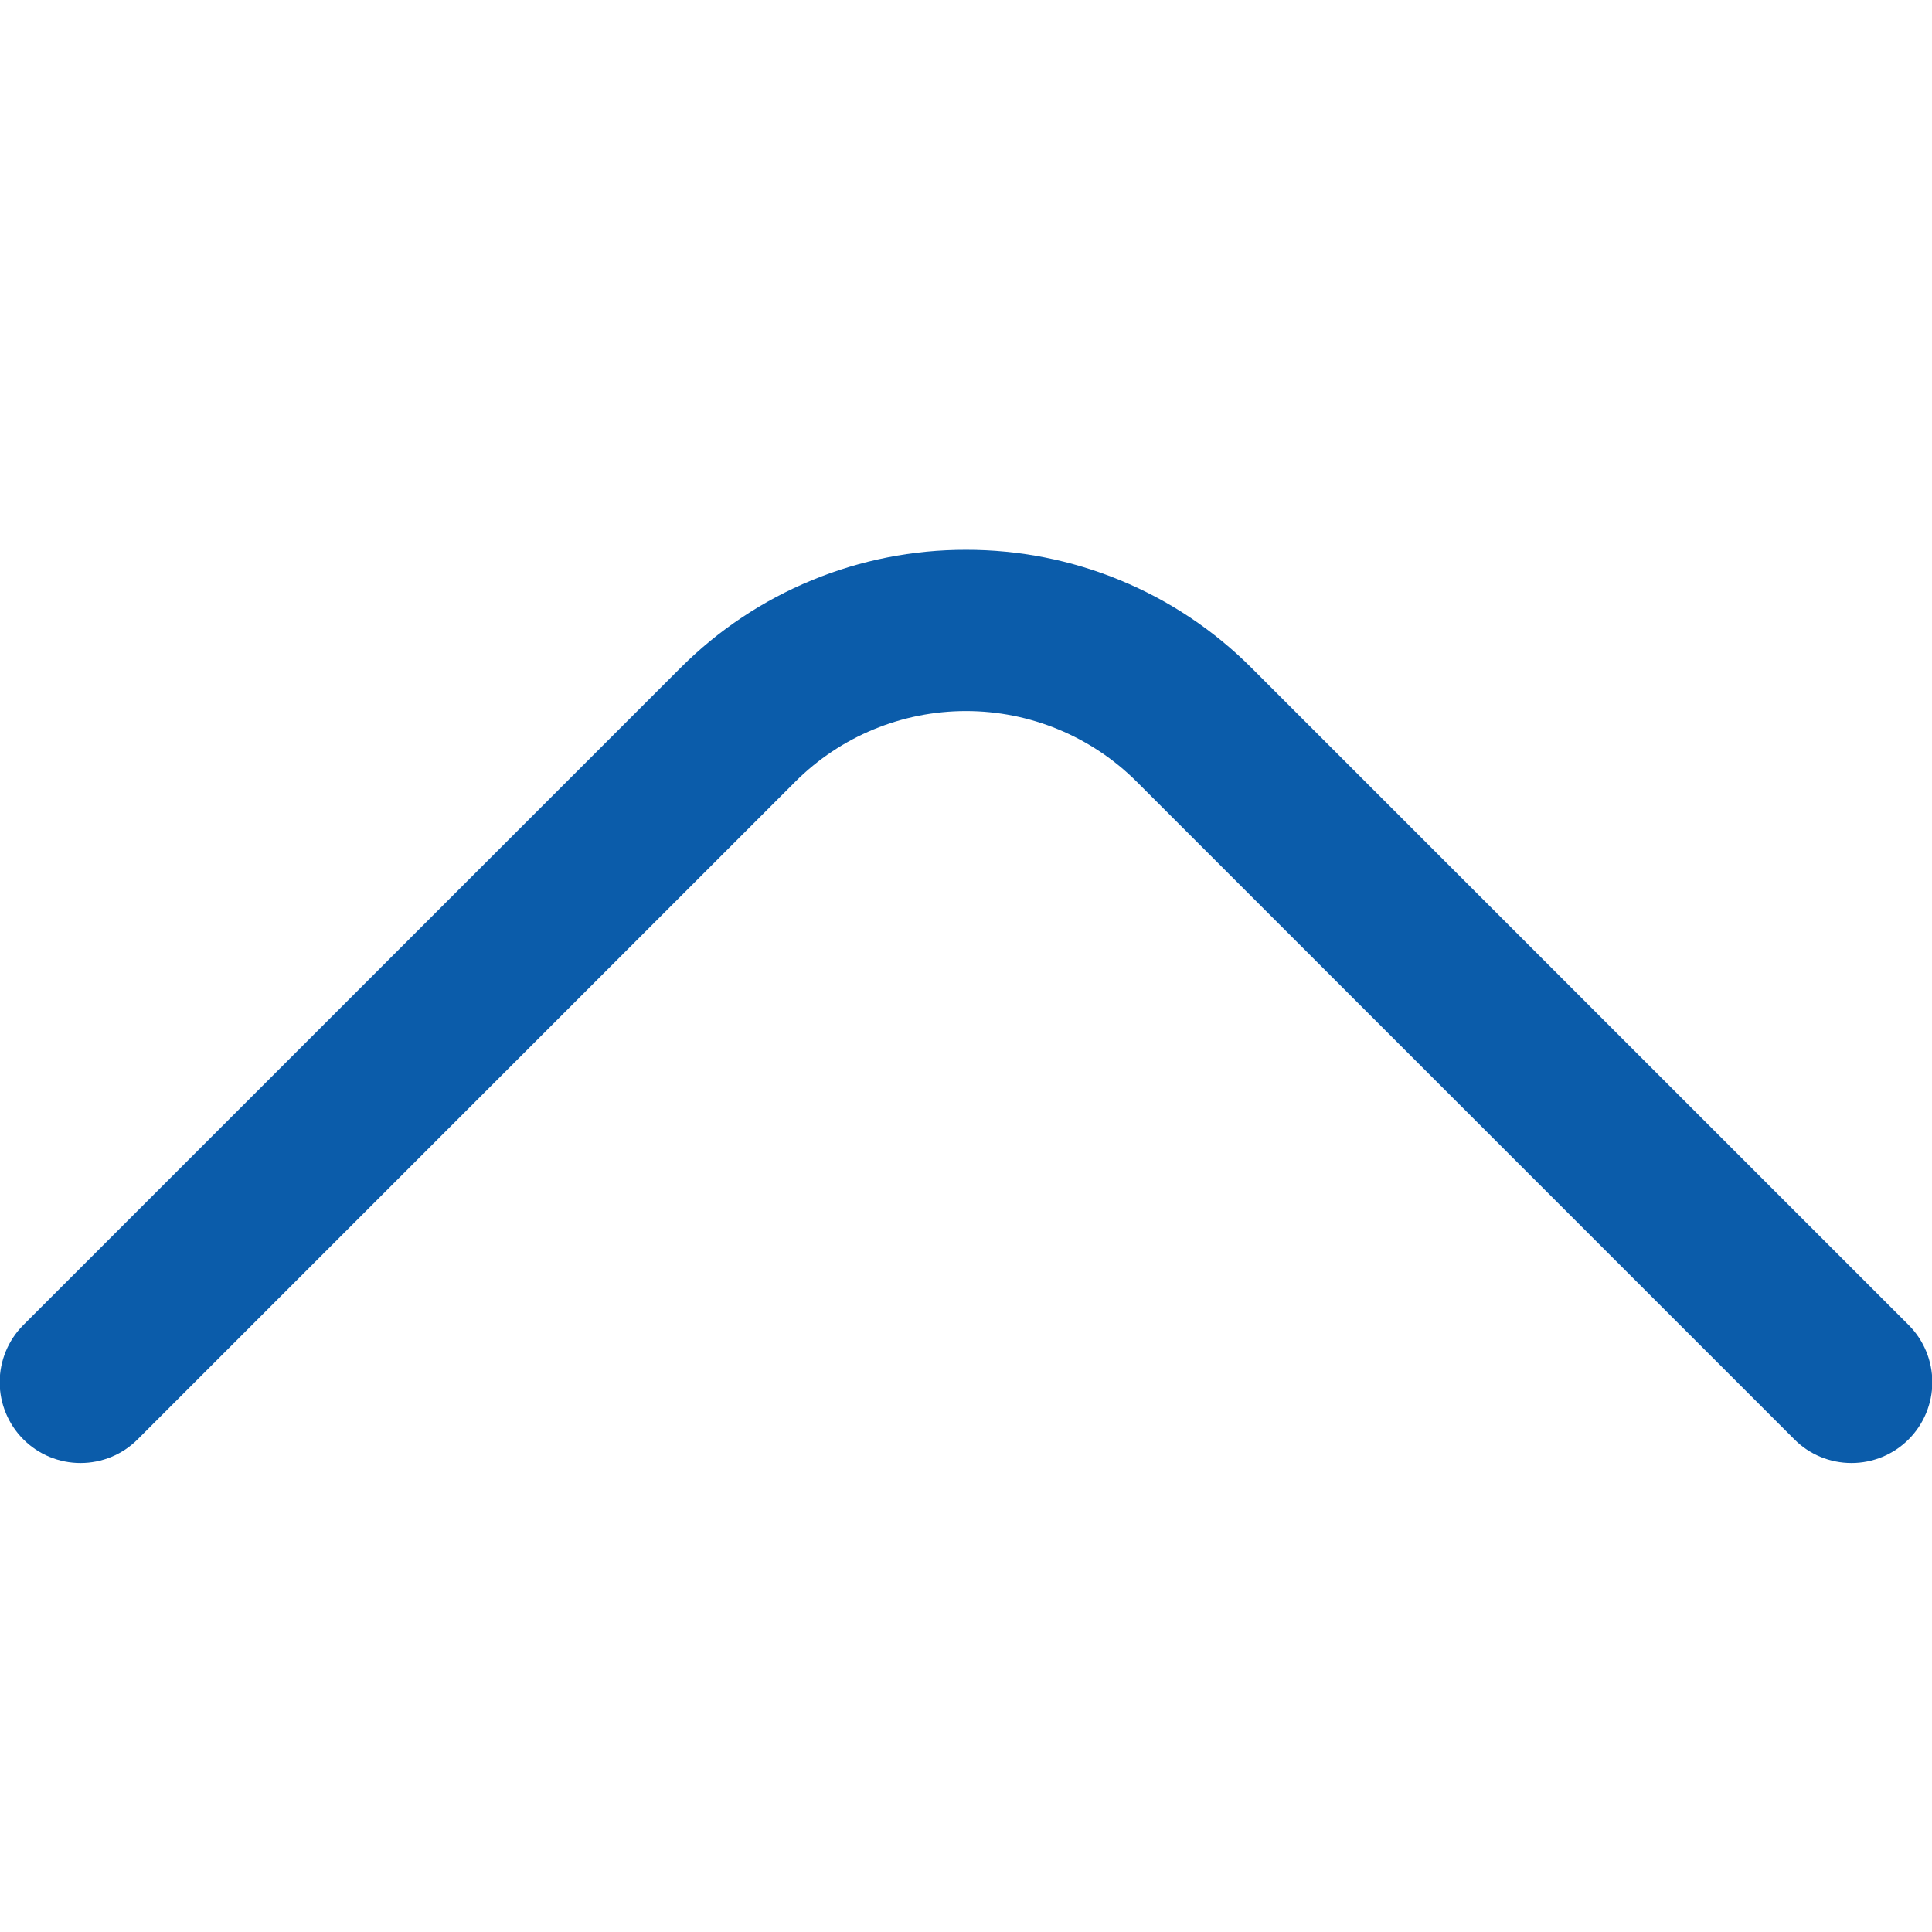 <svg xmlns="http://www.w3.org/2000/svg" width="24" height="24" viewBox="0 0 24 24" fill="none">
  <g clip-path="url(#clip0_69_287)">
    <path d="M12 6.83C12.657 6.829 13.308 6.957 13.915 7.208C14.523 7.458 15.075 7.826 15.54 8.29L23.71 16.46C23.898 16.648 24.004 16.904 24.004 17.17C24.004 17.436 23.898 17.692 23.71 17.88C23.521 18.069 23.266 18.174 23 18.174C22.733 18.174 22.478 18.069 22.29 17.88L14.12 9.71C13.557 9.148 12.795 8.833 12 8.833C11.205 8.833 10.442 9.148 9.88 9.71L1.71 17.88C1.522 18.069 1.266 18.174 1 18.174C0.734 18.174 0.478 18.069 0.29 17.88C0.102 17.692 -0.004 17.436 -0.004 17.17C-0.004 16.904 0.102 16.648 0.29 16.46L8.46 8.29C8.925 7.826 9.477 7.458 10.085 7.208C10.692 6.957 11.343 6.829 12 6.83Z" fill="#0B5CAA"/>
  </g>
  <defs>
    <clipPath id="clip0_69_287">
      <rect width="24" height="24" fill="white" transform="translate(24 24) rotate(-180)"/>
    </clipPath>
  </defs>
</svg>